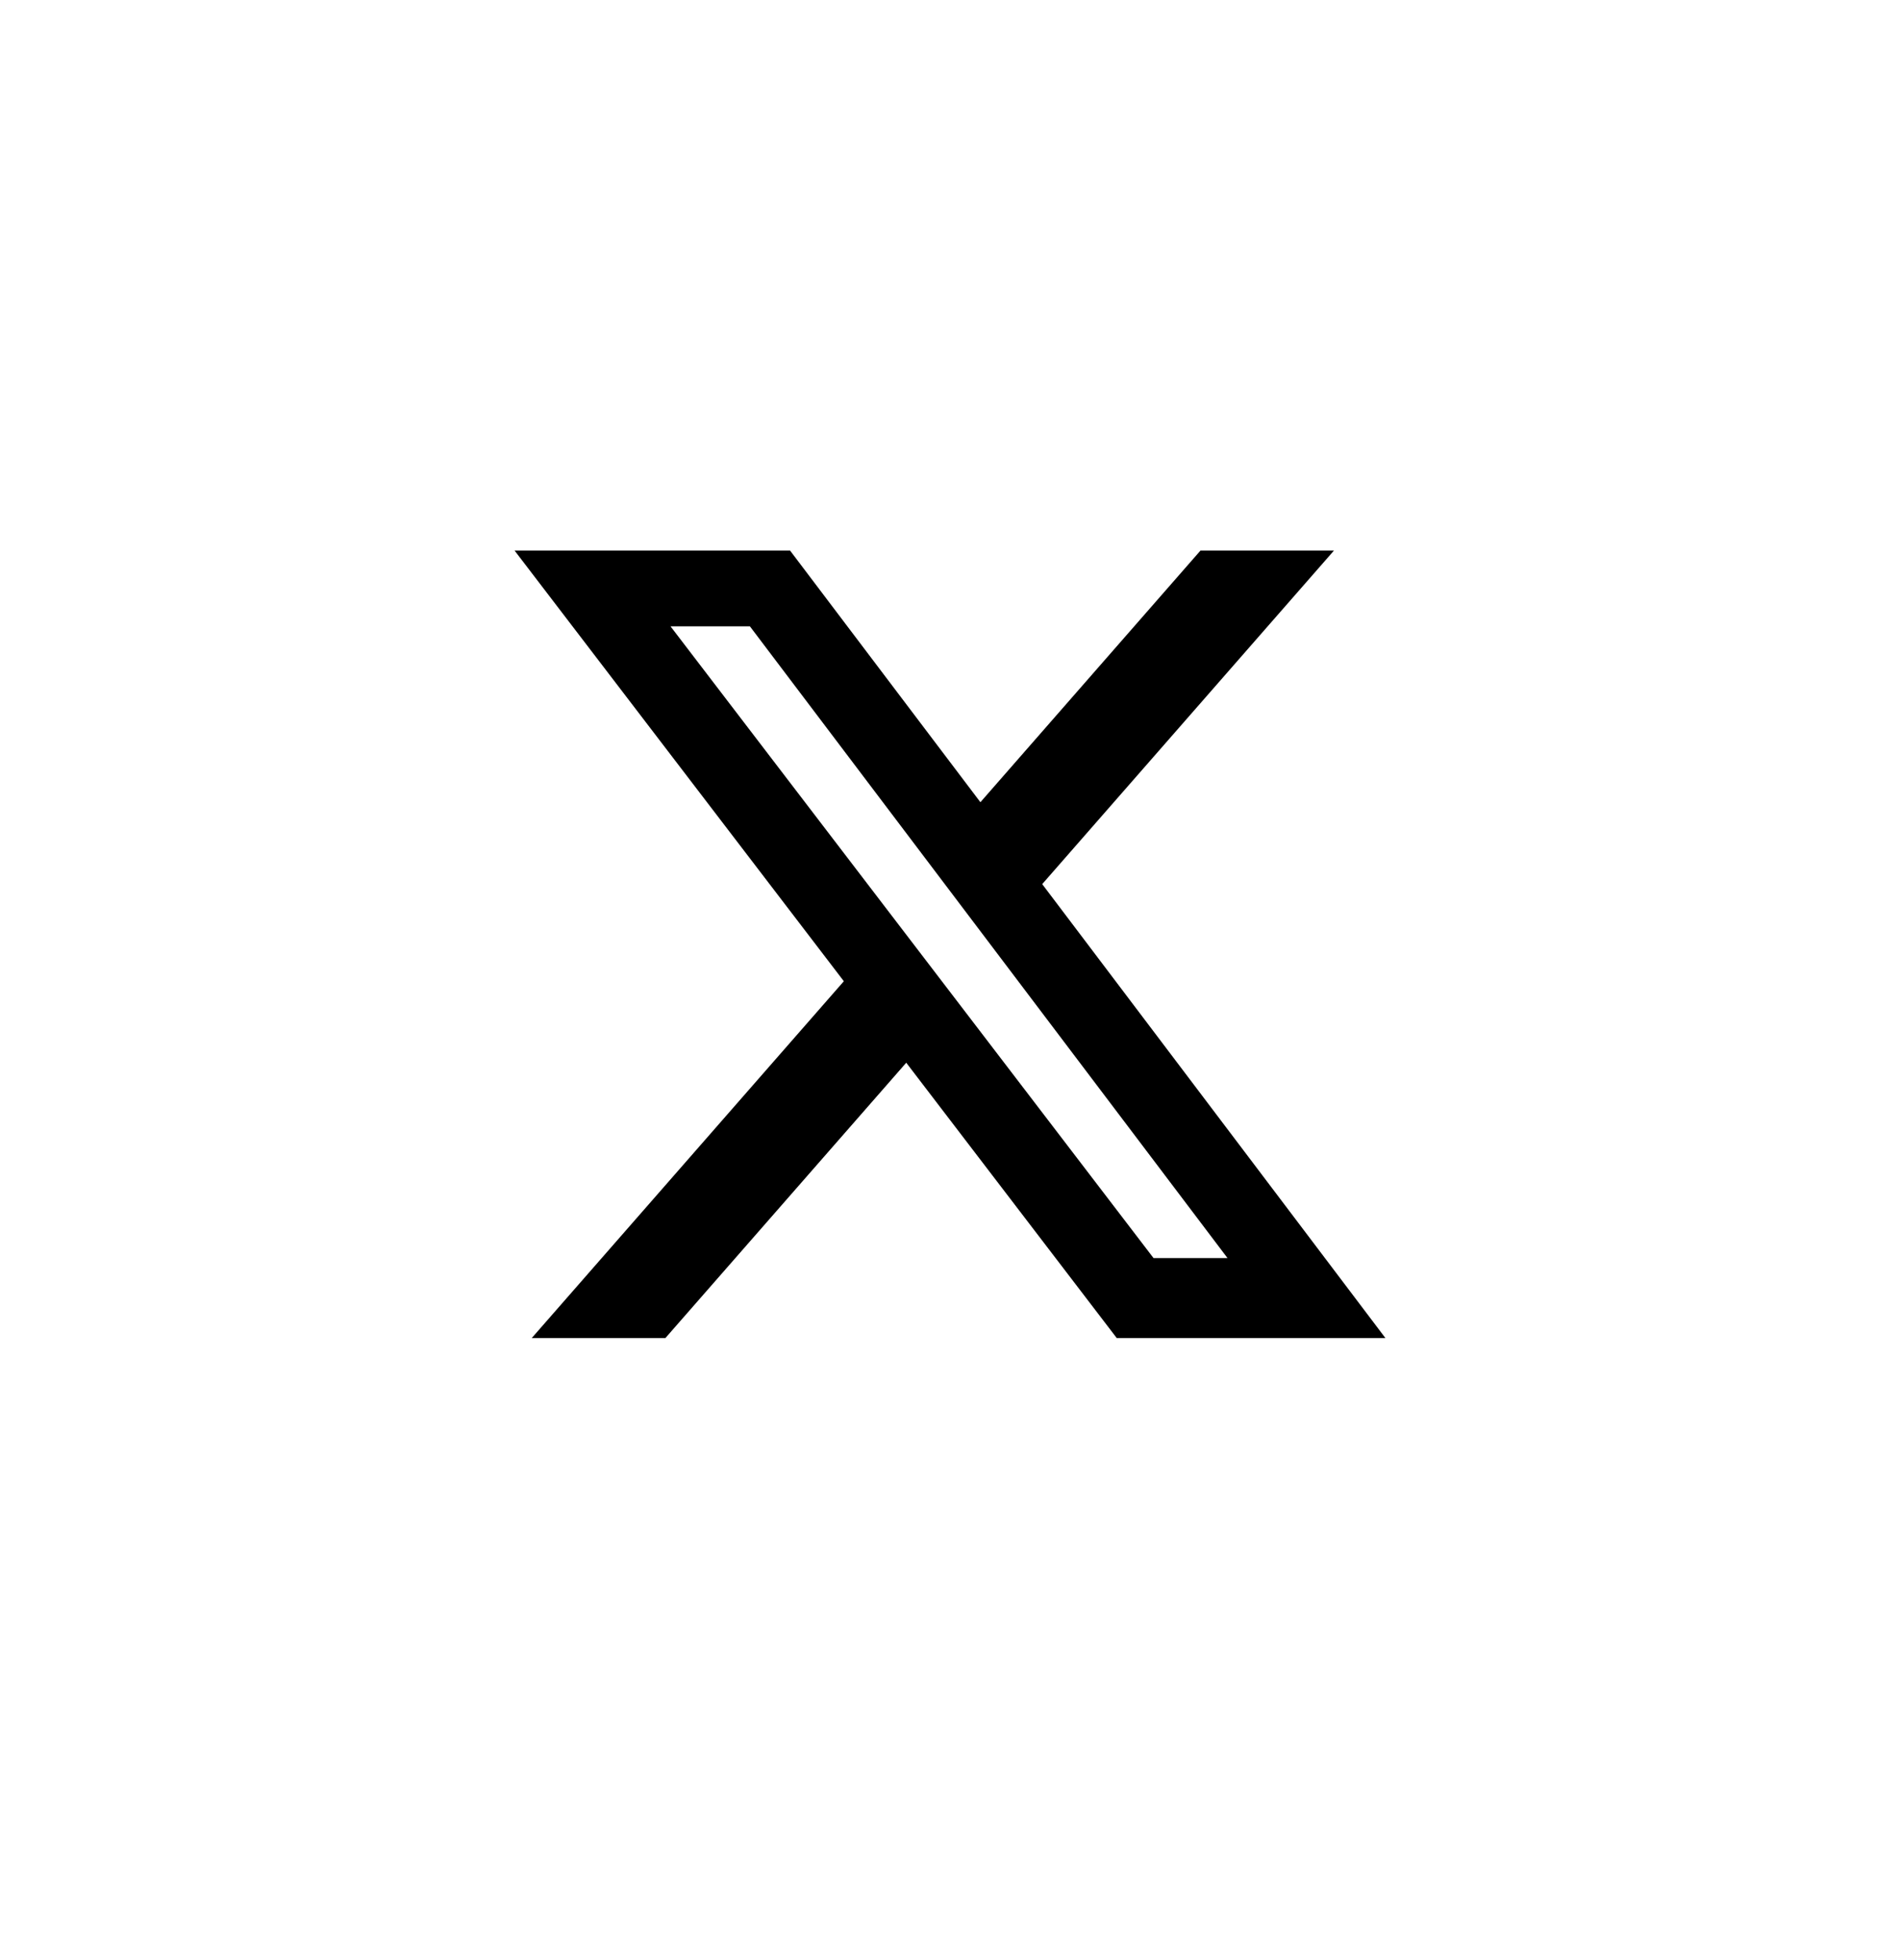 <svg width="32" height="33" viewBox="0 0 32 33" fill="none" xmlns="http://www.w3.org/2000/svg">
<path d="M20.218 9.27H22.466L17.553 14.885L23.333 22.527H18.808L15.263 17.892L11.207 22.527H8.956L14.212 16.52L8.667 9.27H13.307L16.512 13.506L20.218 9.27ZM19.428 21.181H20.674L12.63 10.545H11.293L19.428 21.181Z" fill="black"/>
</svg>

